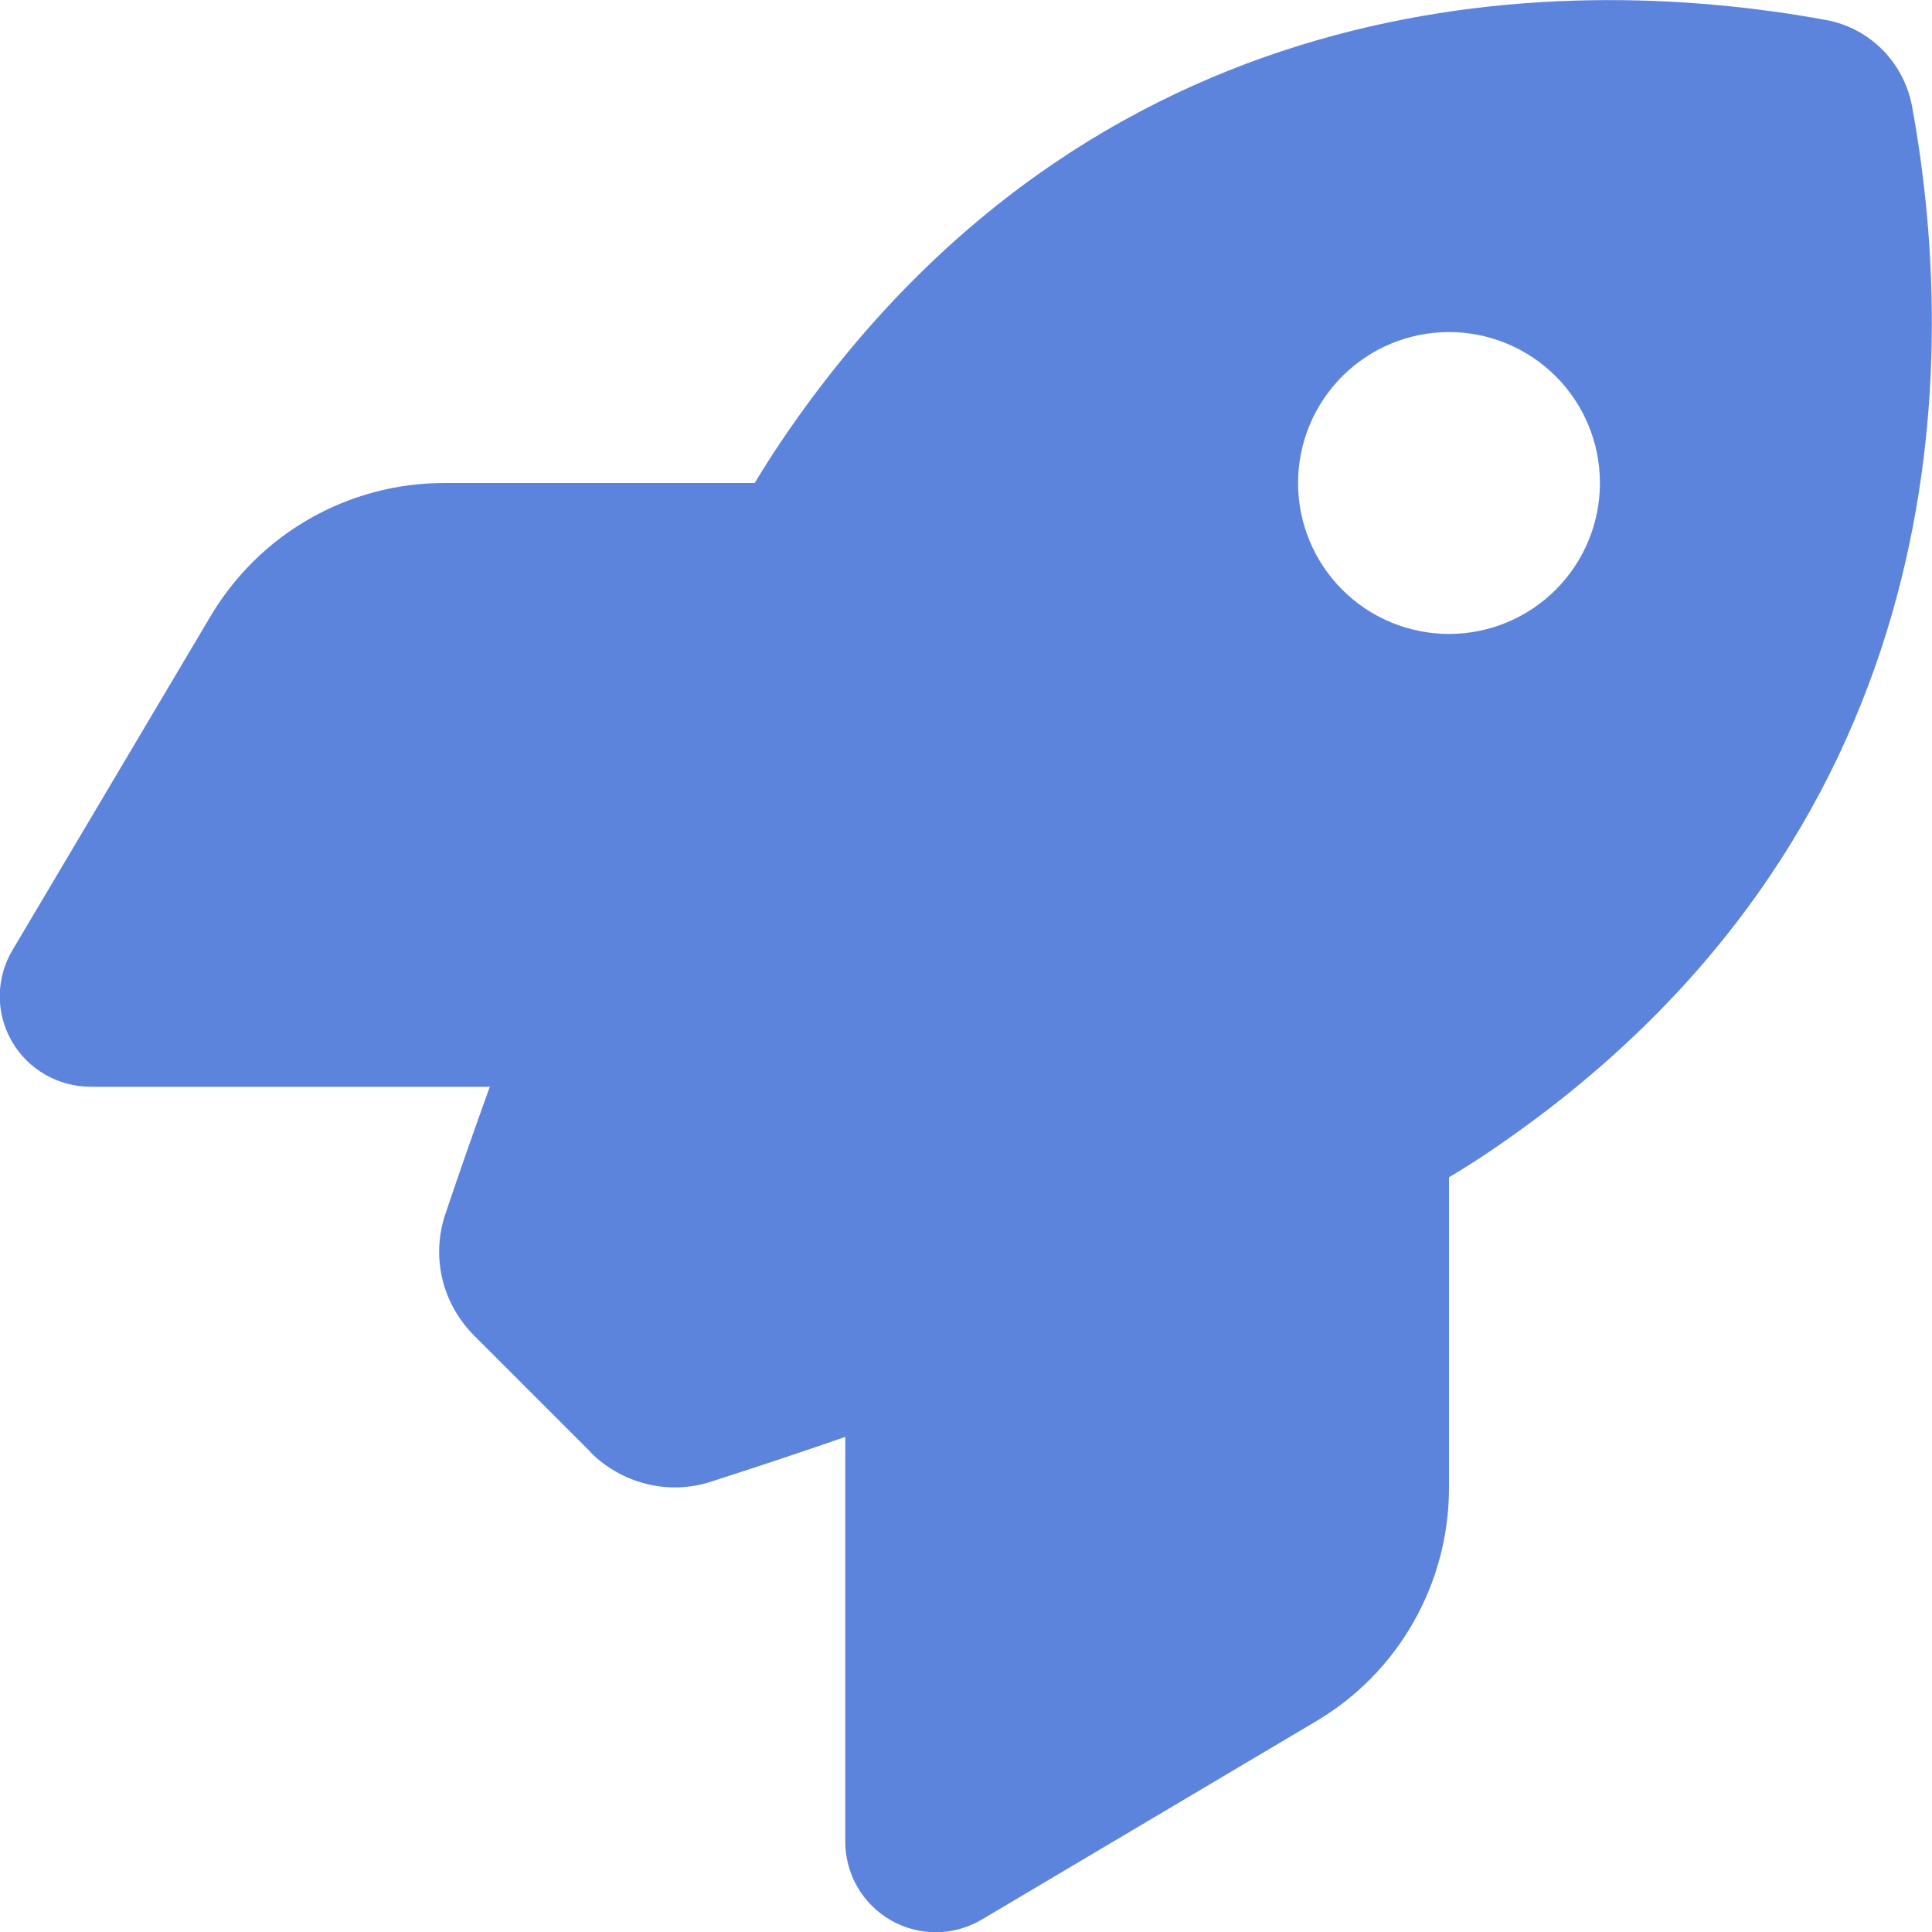 <svg xmlns="http://www.w3.org/2000/svg" width="591" height="591" viewBox="0 0 591 591" fill="none"><g clip-path="url(#clip0_416_48)"><path d="M180.763 444.289L145.095 408.621C135.284 398.81 131.821 384.612 136.207 371.453C139.67 361.179 144.287 347.79 149.828 332.438H27.703C17.776 332.438 8.542 327.128 3.578 318.471C-1.385 309.813 -1.27 299.194 3.809 290.652L64.41 188.497C79.416 163.218 106.542 147.75 135.861 147.75H230.859C233.63 143.133 236.4 138.862 239.17 134.706C333.707 -4.733 474.531 -9.35 558.564 6.118C571.954 8.542 582.343 19.046 584.882 32.436C600.35 116.584 595.617 257.293 456.294 351.83C452.254 354.6 447.867 357.37 443.25 360.141V455.139C443.25 484.458 427.782 511.7 402.503 526.59L300.348 587.191C291.806 592.27 281.187 592.385 272.53 587.422C263.872 582.458 258.563 573.339 258.563 563.297V439.556C242.287 445.212 228.089 449.83 217.354 453.292C204.426 457.448 190.344 453.87 180.647 444.289H180.763ZM443.25 193.922C455.496 193.922 467.24 189.057 475.898 180.398C484.557 171.74 489.422 159.996 489.422 147.75C489.422 135.504 484.557 123.76 475.898 115.102C467.24 106.443 455.496 101.578 443.25 101.578C431.004 101.578 419.26 106.443 410.602 115.102C401.943 123.76 397.078 135.504 397.078 147.75C397.078 159.996 401.943 171.74 410.602 180.398C419.26 189.057 431.004 193.922 443.25 193.922Z" fill="#5D84DC"></path></g><defs><clipPath id="clip0_416_48"><rect width="591" height="591" fill="white"></rect></clipPath></defs></svg>